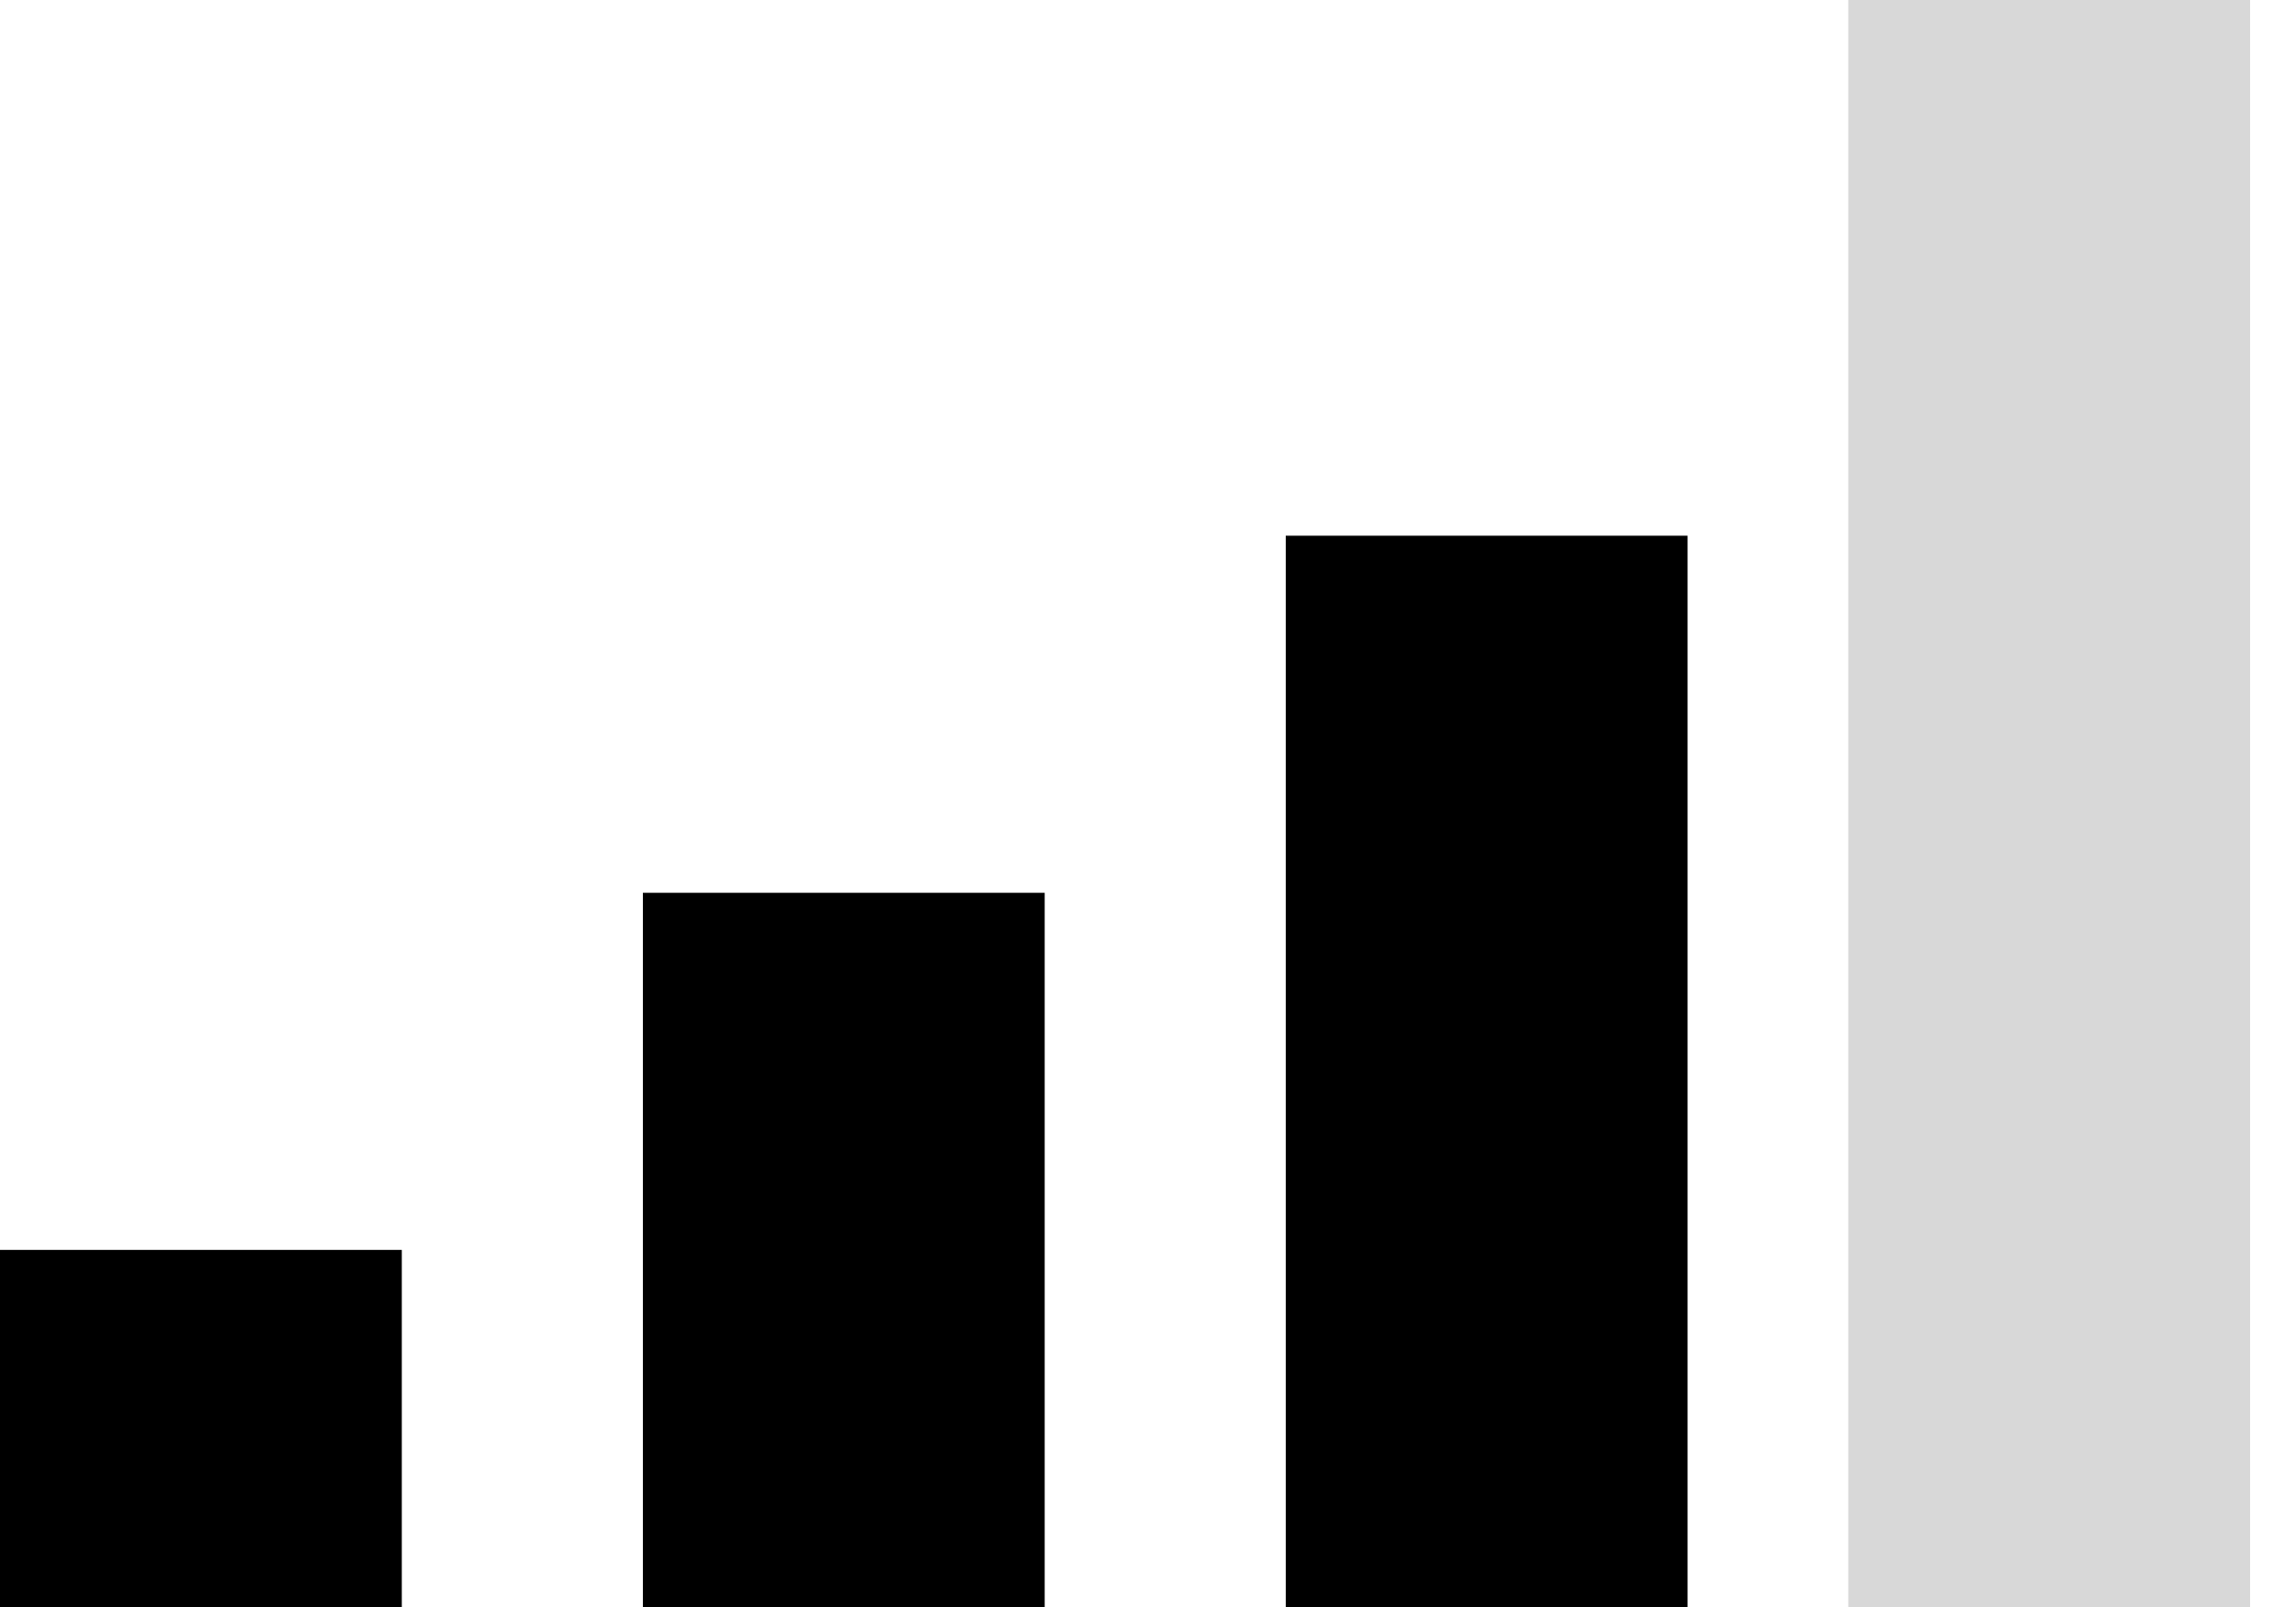 <?xml version="1.0" encoding="UTF-8"?>
<svg width="20px" height="14px" viewBox="0 0 20 14" version="1.1" xmlns="http://www.w3.org/2000/svg" xmlns:xlink="http://www.w3.org/1999/xlink">
    <title>Group 4</title>
    <g id="Page-1" stroke="none" stroke-width="1" fill="none" fill-rule="evenodd">
        <g id="Tag-Selected" transform="translate(-1016, -1186)">
            <g id="Group-25" transform="translate(451, 1040)">
                <g id="Group-2" transform="translate(288, 48)">
                    <g id="Group-4" transform="translate(277, 98)">
                        <rect id="Rectangle" fill="#000000" x="0" y="10.889" width="3.5" height="3.111"></rect>
                        <rect id="Rectangle-Copy" fill="#000000" x="5.6" y="7.778" width="3.5" height="6.222"></rect>
                        <rect id="Rectangle-Copy-2" fill="#000000" x="11.2" y="4.667" width="3.5" height="9.333"></rect>
                        <rect id="Rectangle-Copy-3" fill="#D8D8D8" x="16.1" y="0" width="3.5" height="14"></rect>
                    </g>
                </g>
            </g>
        </g>
    </g>
</svg>